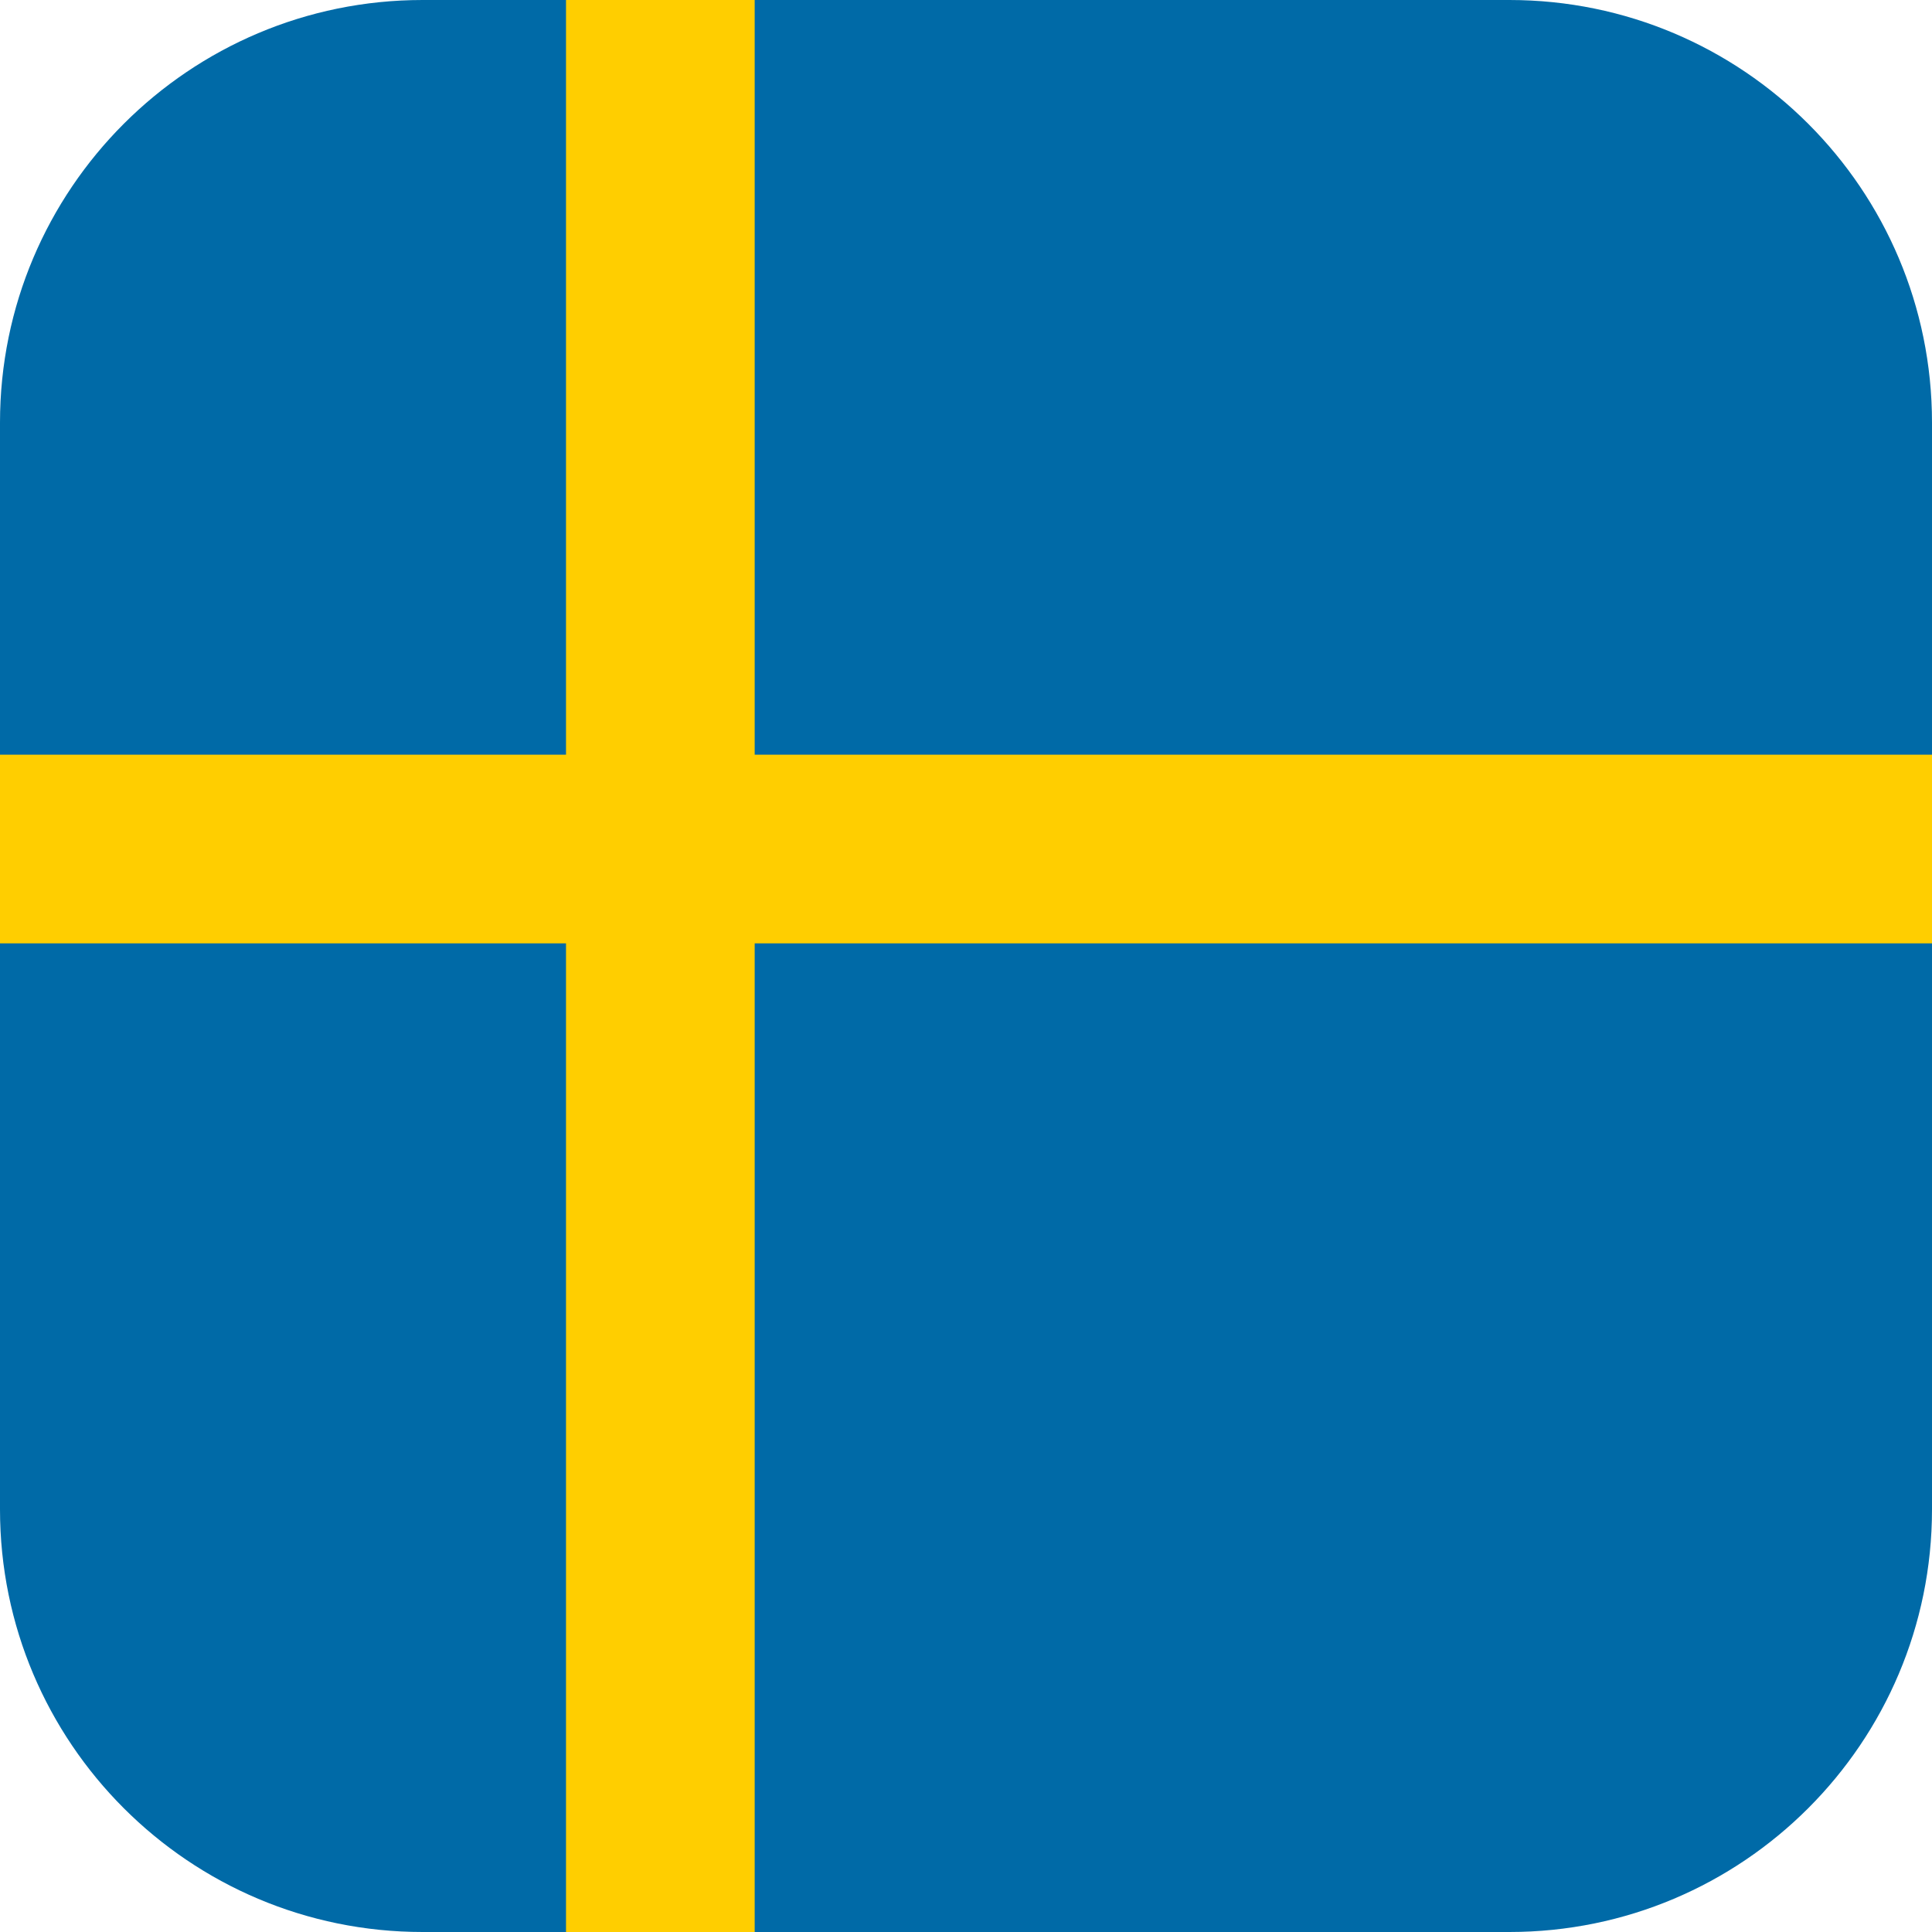 <svg
        xmlns="http://www.w3.org/2000/svg"
        viewBox="0 0 512 512"
        width="512"
        height="512"
>
    <!-- Rounded background (blue) -->
    <path
            fill="#006AA7"
            d="
      M400,0
      H112
      C50.144,0,0,50.144,0,112
      v288
      c0,61.856,50.144,112,112,112
      h288
      c61.856,0,112-50.144,112-112
      V112
      C512,50.144,461.856,0,400,0
      z
    "
    />

    <!-- Vertical stripe (gold) -->
    <rect
            x="150"
            y="0"
            width="50"
            height="512"
            fill="#FFCE00"
    />

    <!-- Horizontal stripe (gold) -->
    <rect
            x="0"
            y="200"
            width="512"
            height="50"
            fill="#FFCE00"
    />
</svg>